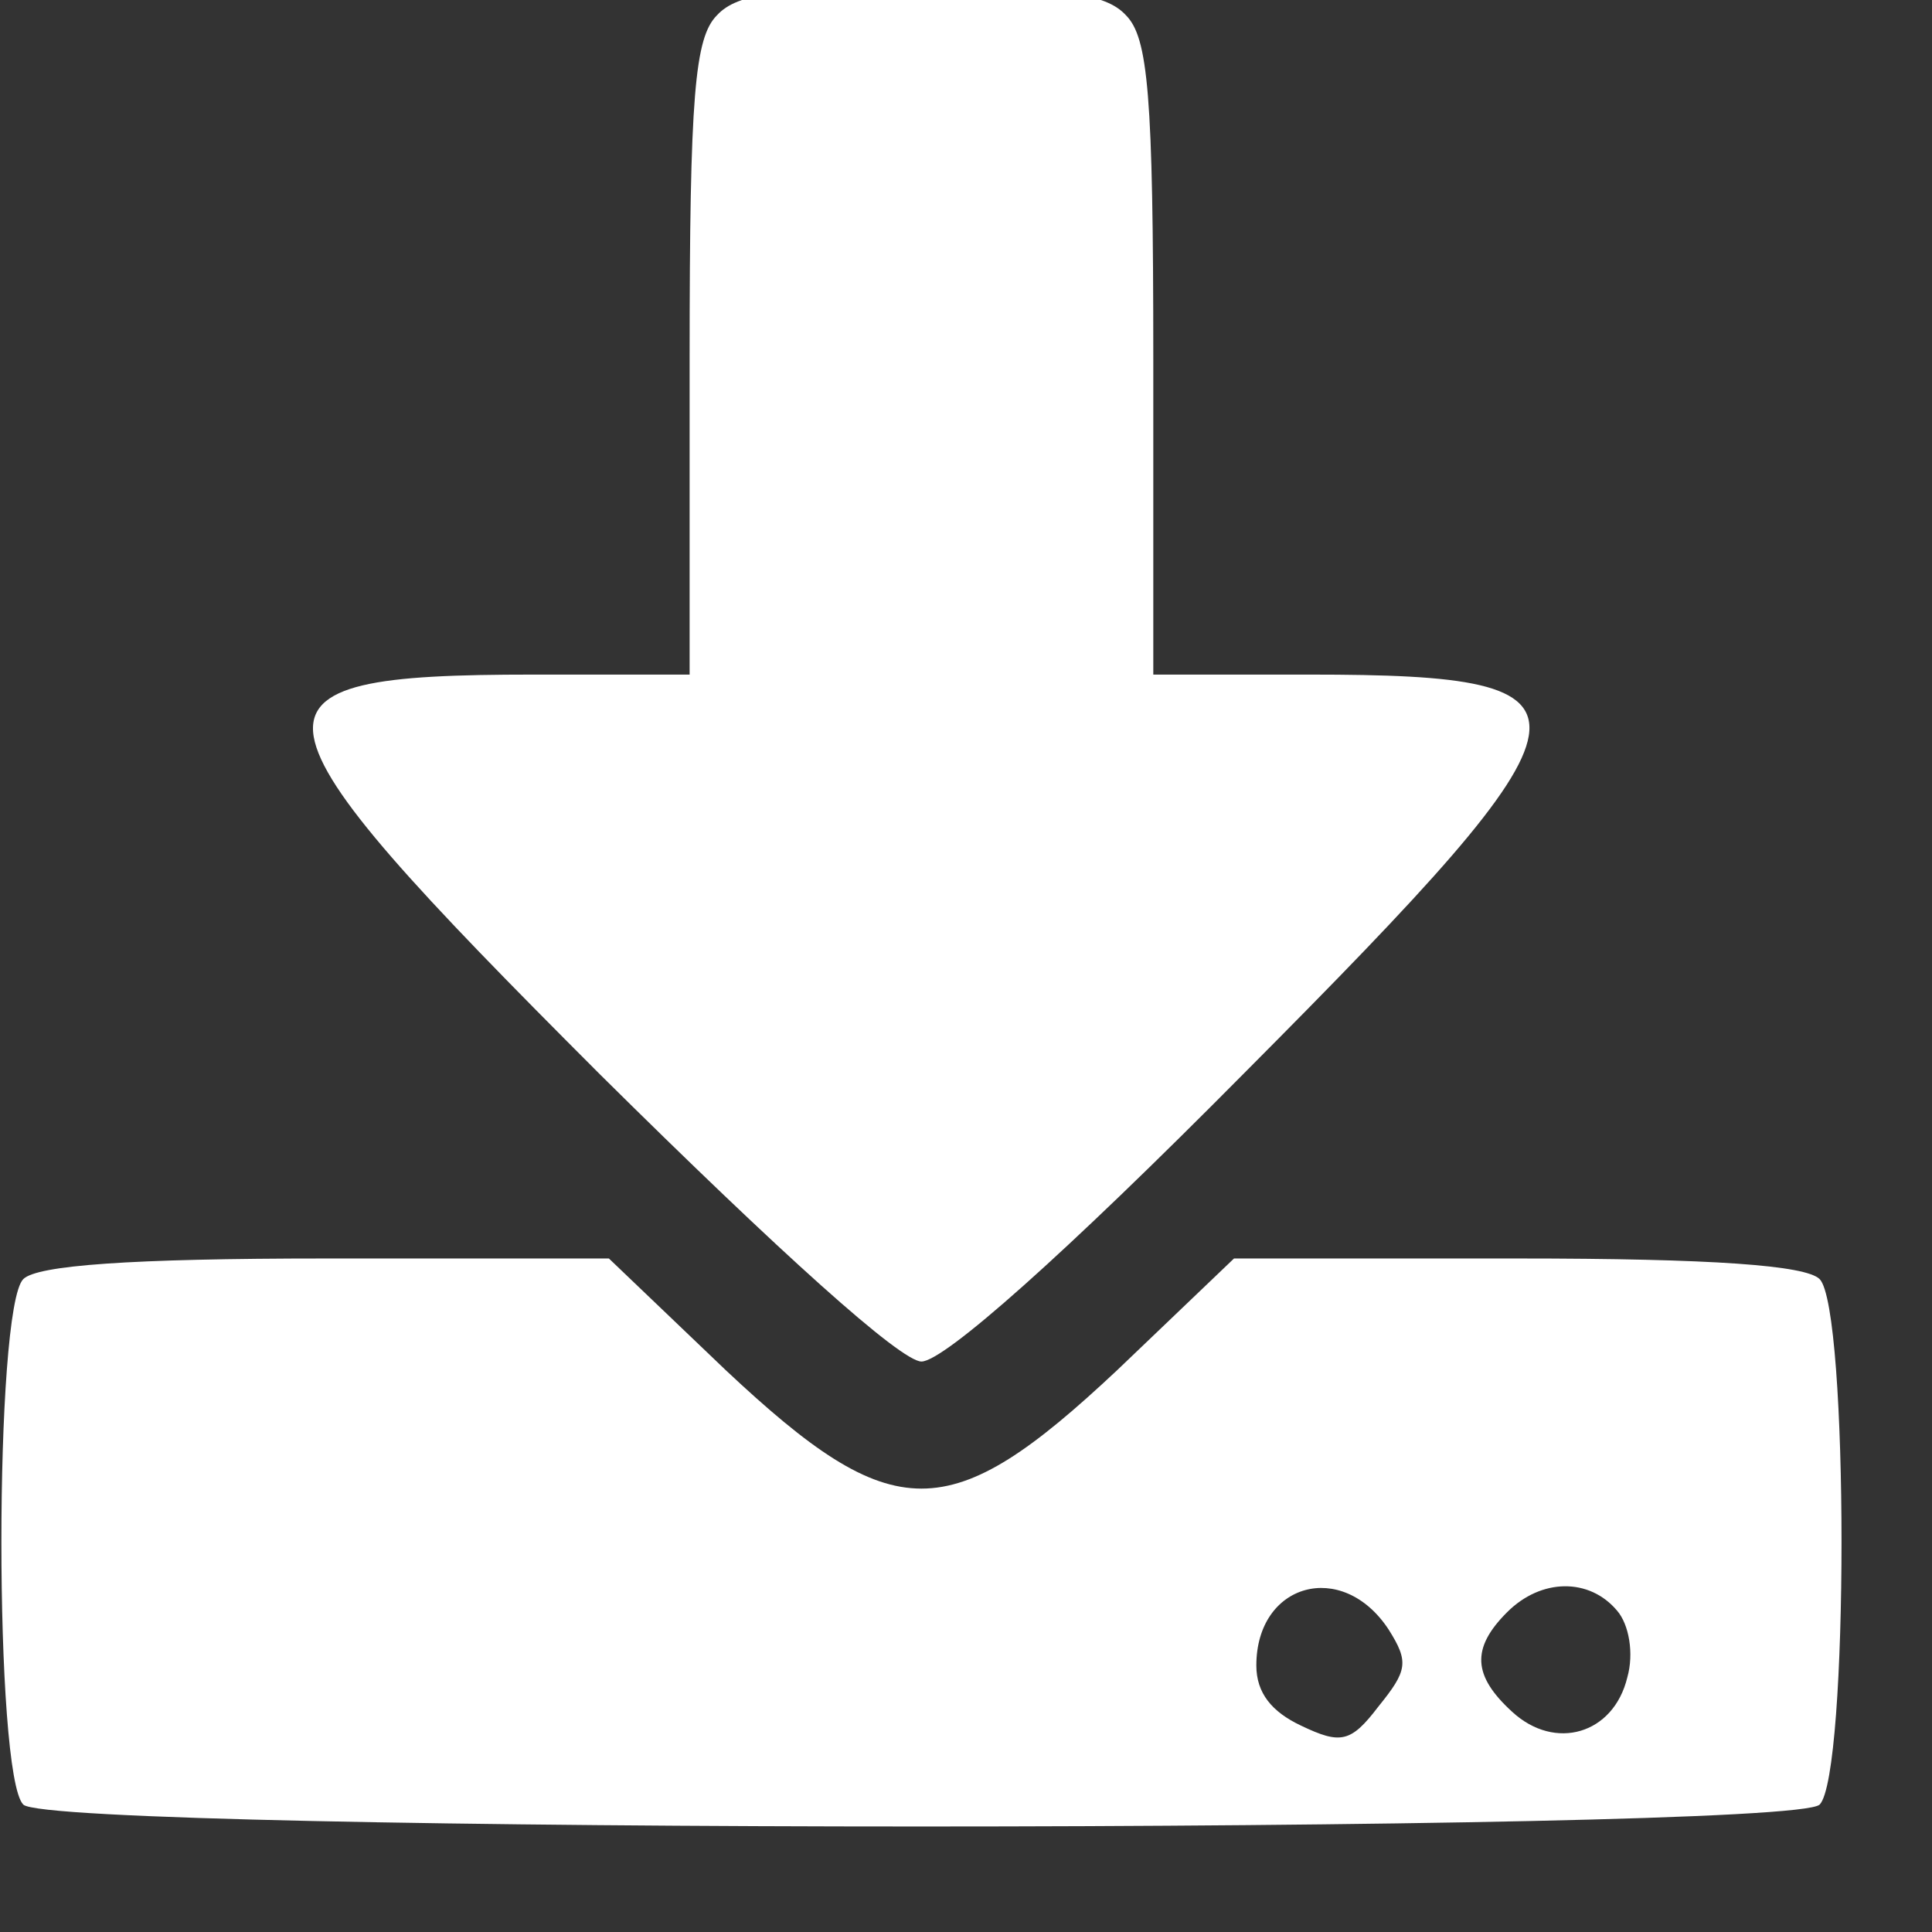 <?xml version="1.0" encoding="UTF-8" standalone="no"?>
<!DOCTYPE svg PUBLIC "-//W3C//DTD SVG 1.1//EN" "http://www.w3.org/Graphics/SVG/1.1/DTD/svg11.dtd">
<svg width="100%" height="100%" viewBox="0 0 18 18" version="1.1" xmlns="http://www.w3.org/2000/svg" xmlns:xlink="http://www.w3.org/1999/xlink" xml:space="preserve" xmlns:serif="http://www.serif.com/" style="fill-rule:evenodd;clip-rule:evenodd;stroke-linejoin:round;stroke-miterlimit:2;">
    <rect x="0" y="0" width="18" height="18" fill="#333333" stroke="none"/>
    <g transform="matrix(0.016,0,0,-0.016,-2.535,22.125)">
        <g>
            <path d="M576,1374C563,1361 560,1328 560,1174L560,990L469,990C290,990 294,971 508,757C613,653 683,590 695,590C708,590 778,652 883,758C1096,972 1099,990 921,990L830,990L830,1174C830,1328 827,1361 814,1374C802,1387 776,1390 695,1390C614,1390 588,1387 576,1374Z" style="fill:white;fill-rule:nonzero;"/>
            <path d="M172,638C155,621 155,349 172,332C189,315 1201,315 1218,332C1235,349 1235,621 1218,638C1210,646 1156,650 1042,650L877,650L809,585C711,493 679,493 581,585L513,650L348,650C234,650 180,646 172,638ZM967,434C979,415 978,410 961,389C945,368 939,367 916,378C899,386 890,397 890,413C890,461 940,475 967,434ZM1100,445C1107,437 1110,420 1106,406C1098,373 1064,363 1039,386C1016,407 1015,423 1036,444C1056,464 1084,464 1100,445Z" style="fill:white;fill-rule:nonzero;"/>
        </g>
    </g>
</svg>
